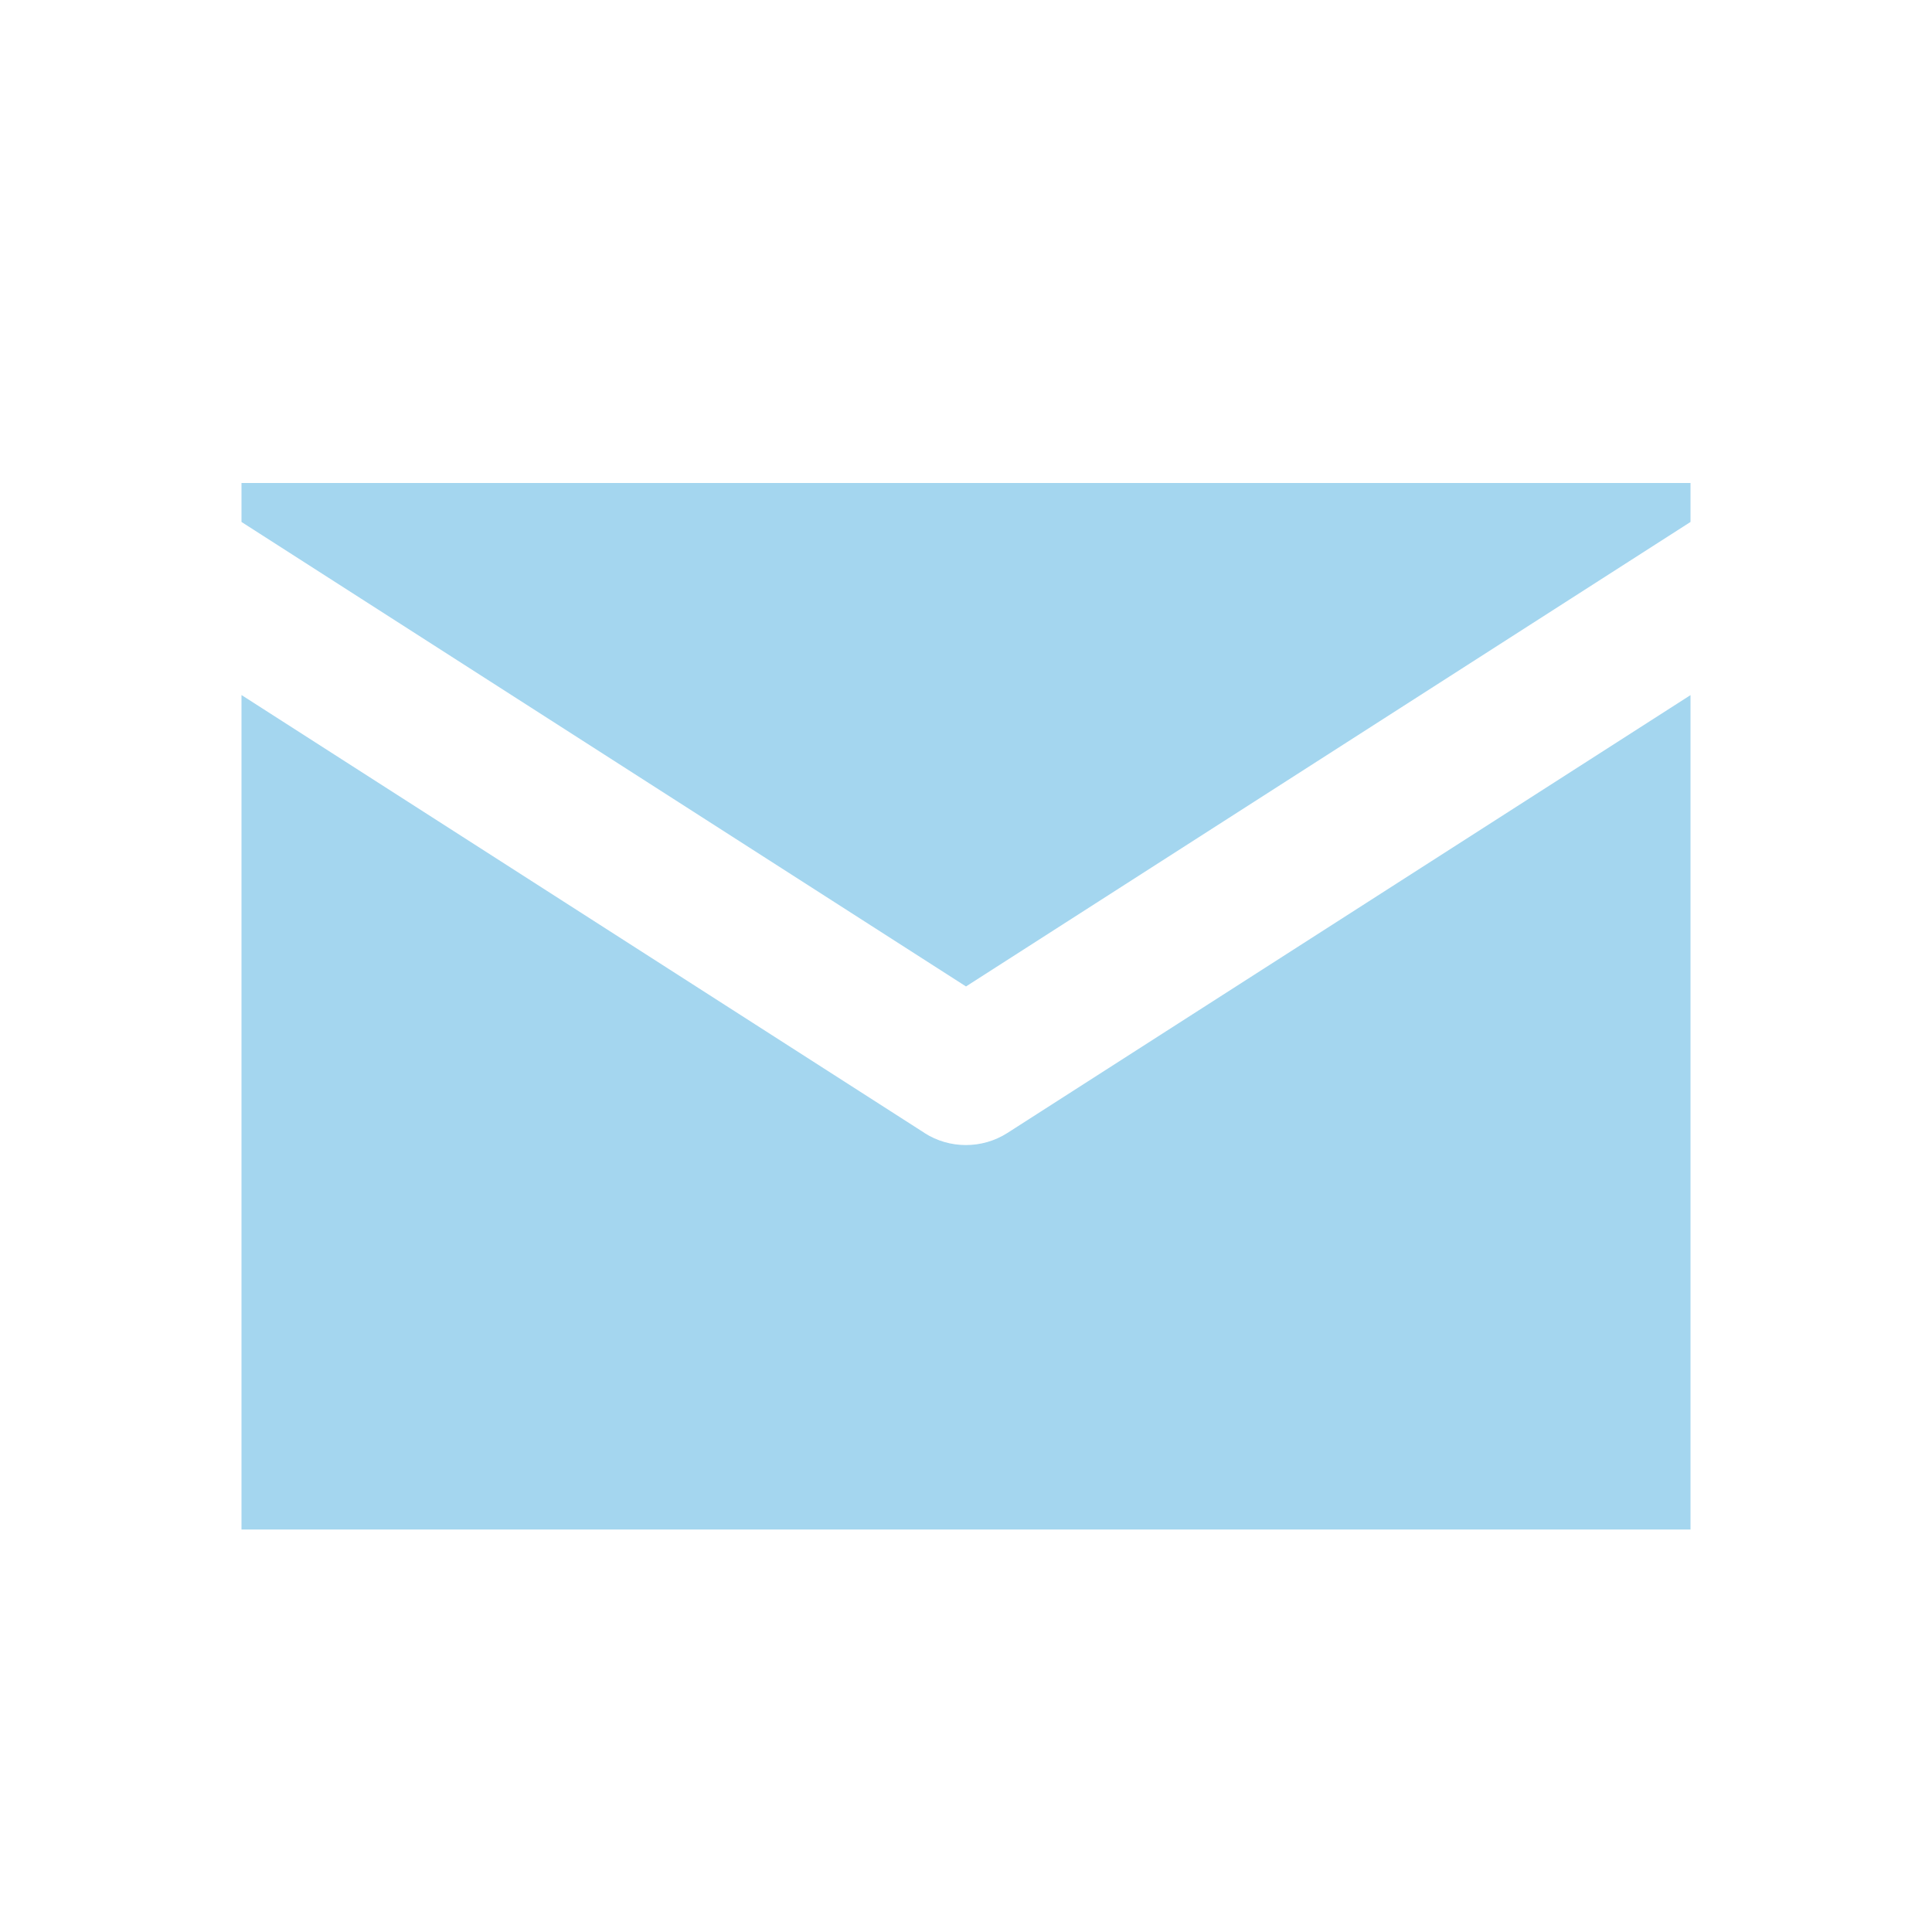 <svg xmlns="http://www.w3.org/2000/svg" xmlns:xlink="http://www.w3.org/1999/xlink" width="24" height="24" viewBox="0 0 24 24">
    <defs>
        <path id="a" d="M11.485 14.074L3 8.634V19h18V8.635l-8.487 5.44c-.312.199-.717.199-1.028 0zM3 6v.484l9 5.77 9-5.77V6H3z"/>
    </defs>
    <g fill="none" fill-rule="evenodd">
        <path fill-rule="nonzero" d="M0 0h24v24H0z"/>
        <use fill="#A4D6EF" xlink:href="#a"/>
    </g>
</svg>
